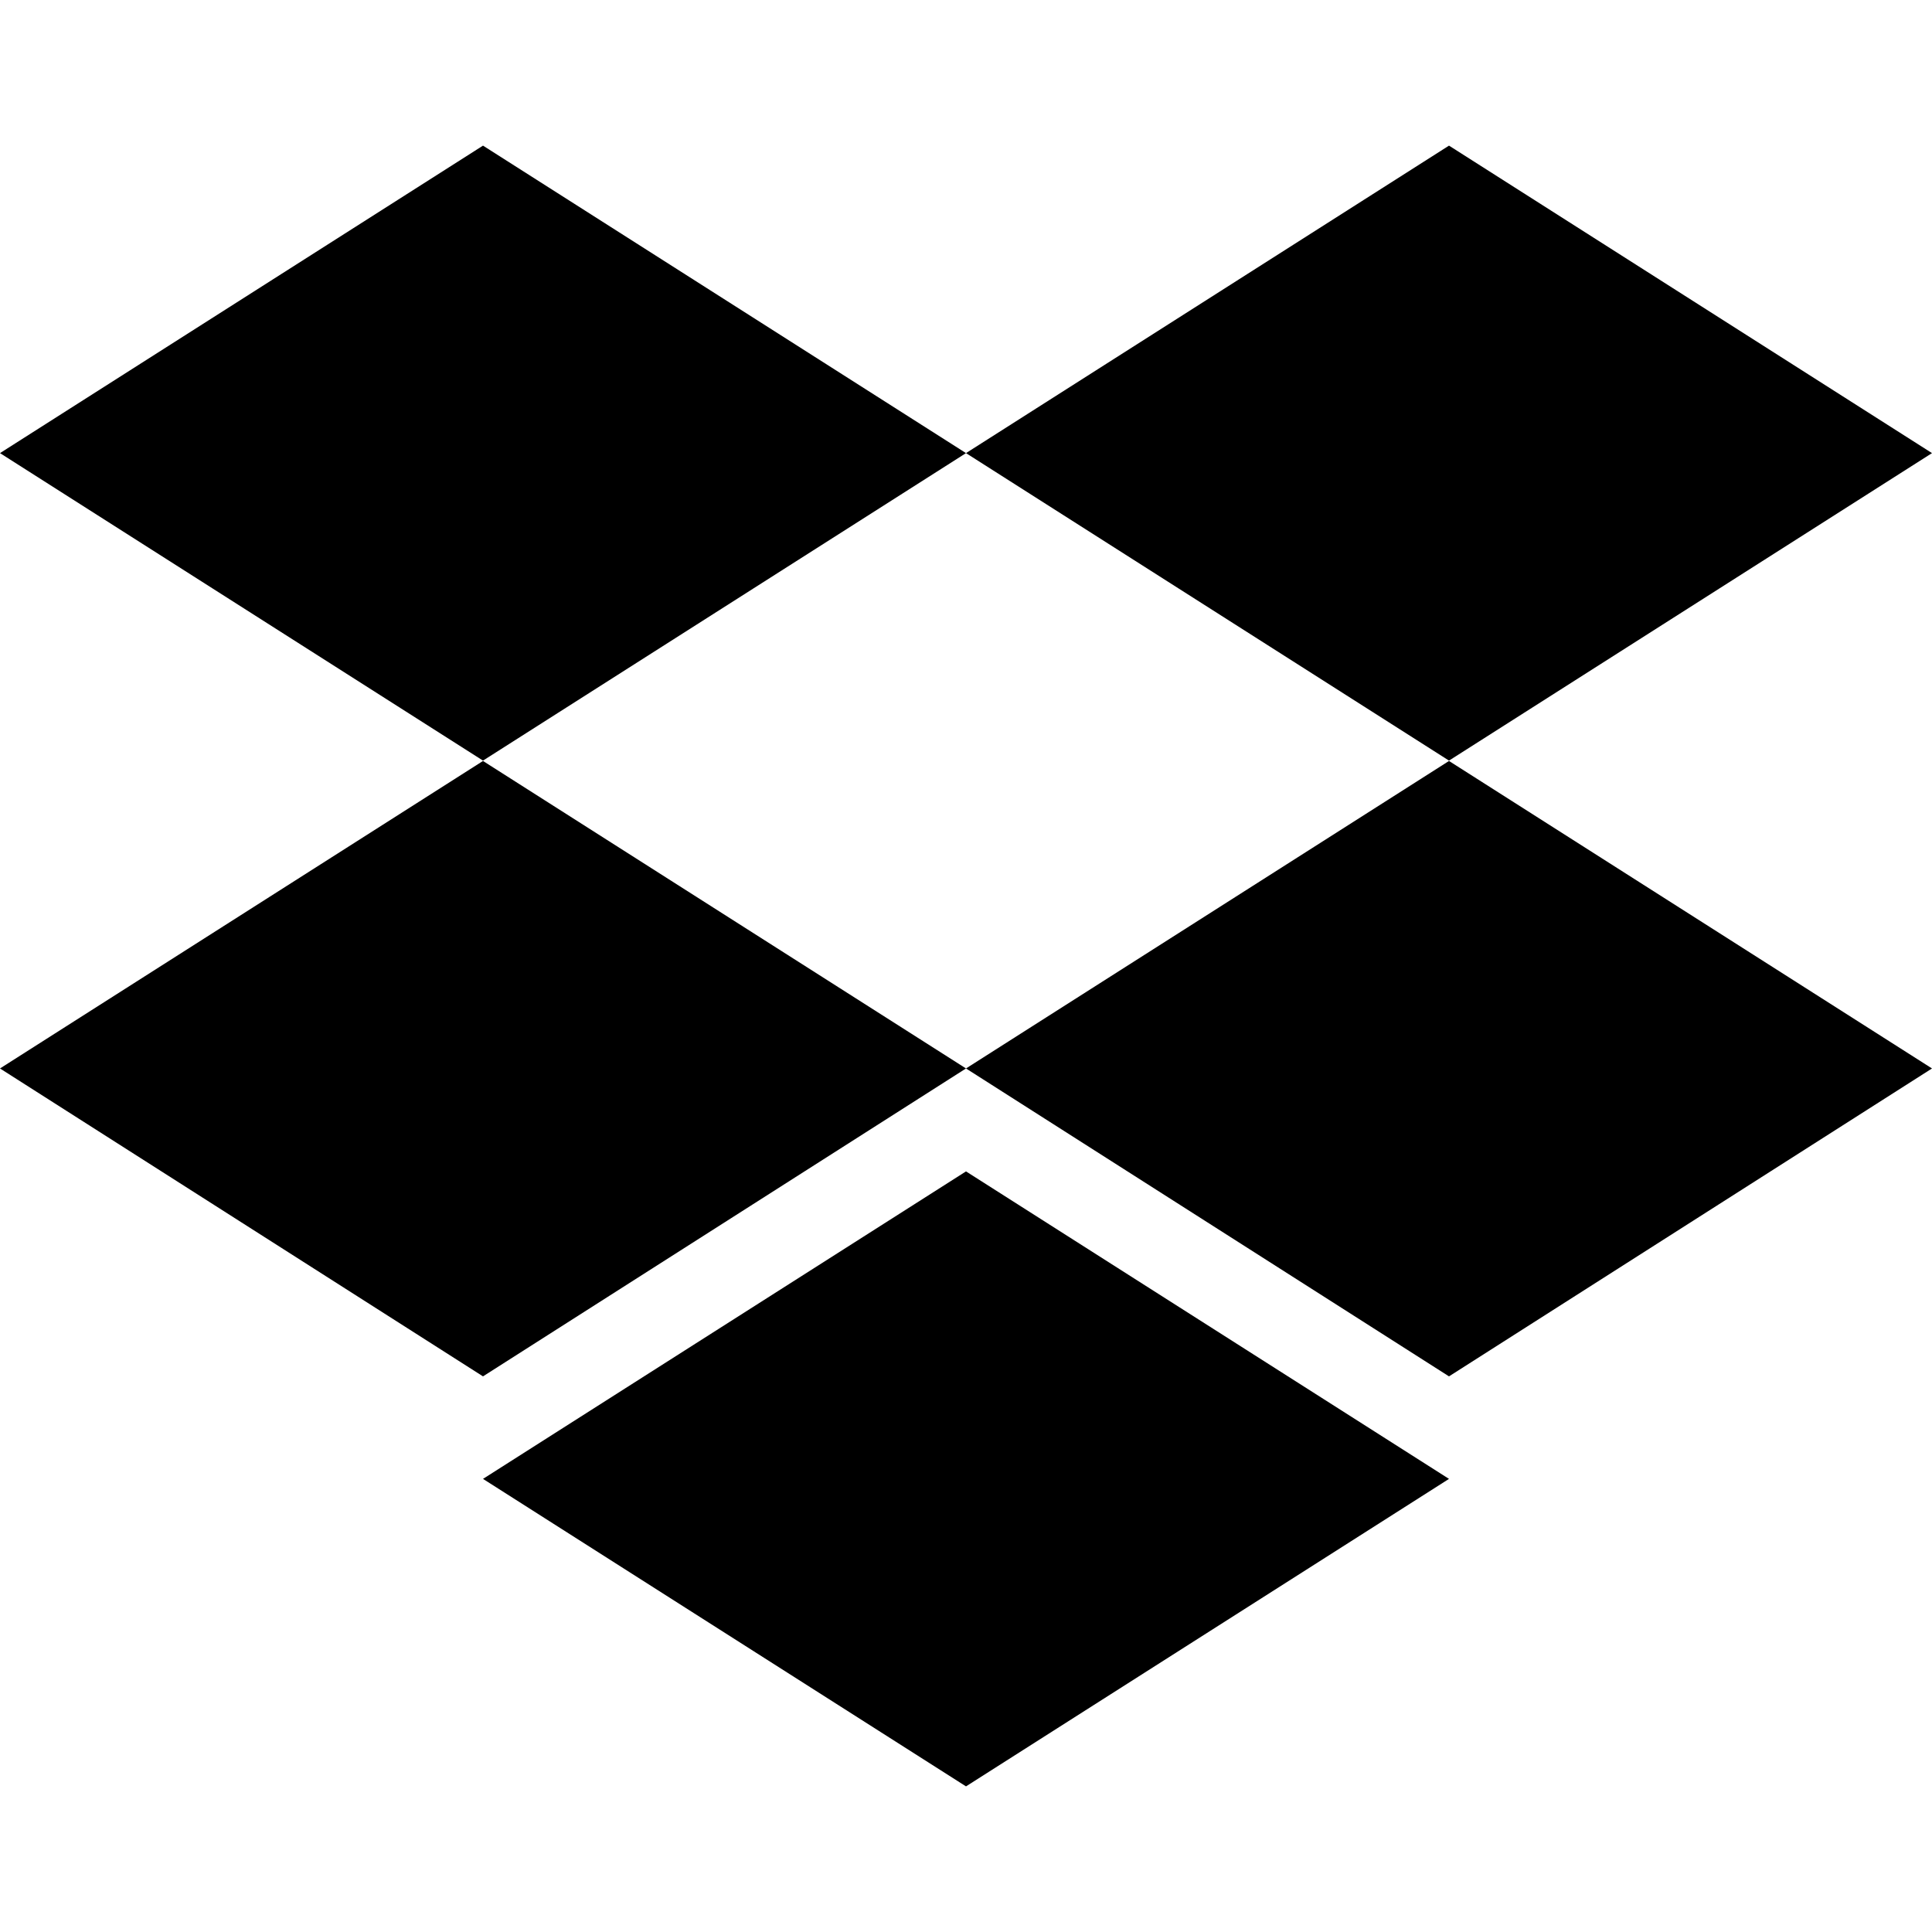 <svg version="1.1" xmlns="http://www.w3.org/2000/svg" width="32" height="32" viewBox="0 0 32 32">
<title>dropbox</title>
<path d="M8 2.412l-8 5.093 8 5.093 8-5.093zM24 2.412l-8 5.093 8 5.093 8-5.093zM0 17.697l8 5.1 8-5.1-8-5.093zM24 12.604l-8 5.093 8 5.1 8-5.1zM8 24.495l8 5.093 8-5.093-8-5.093z"></path>
</svg>
